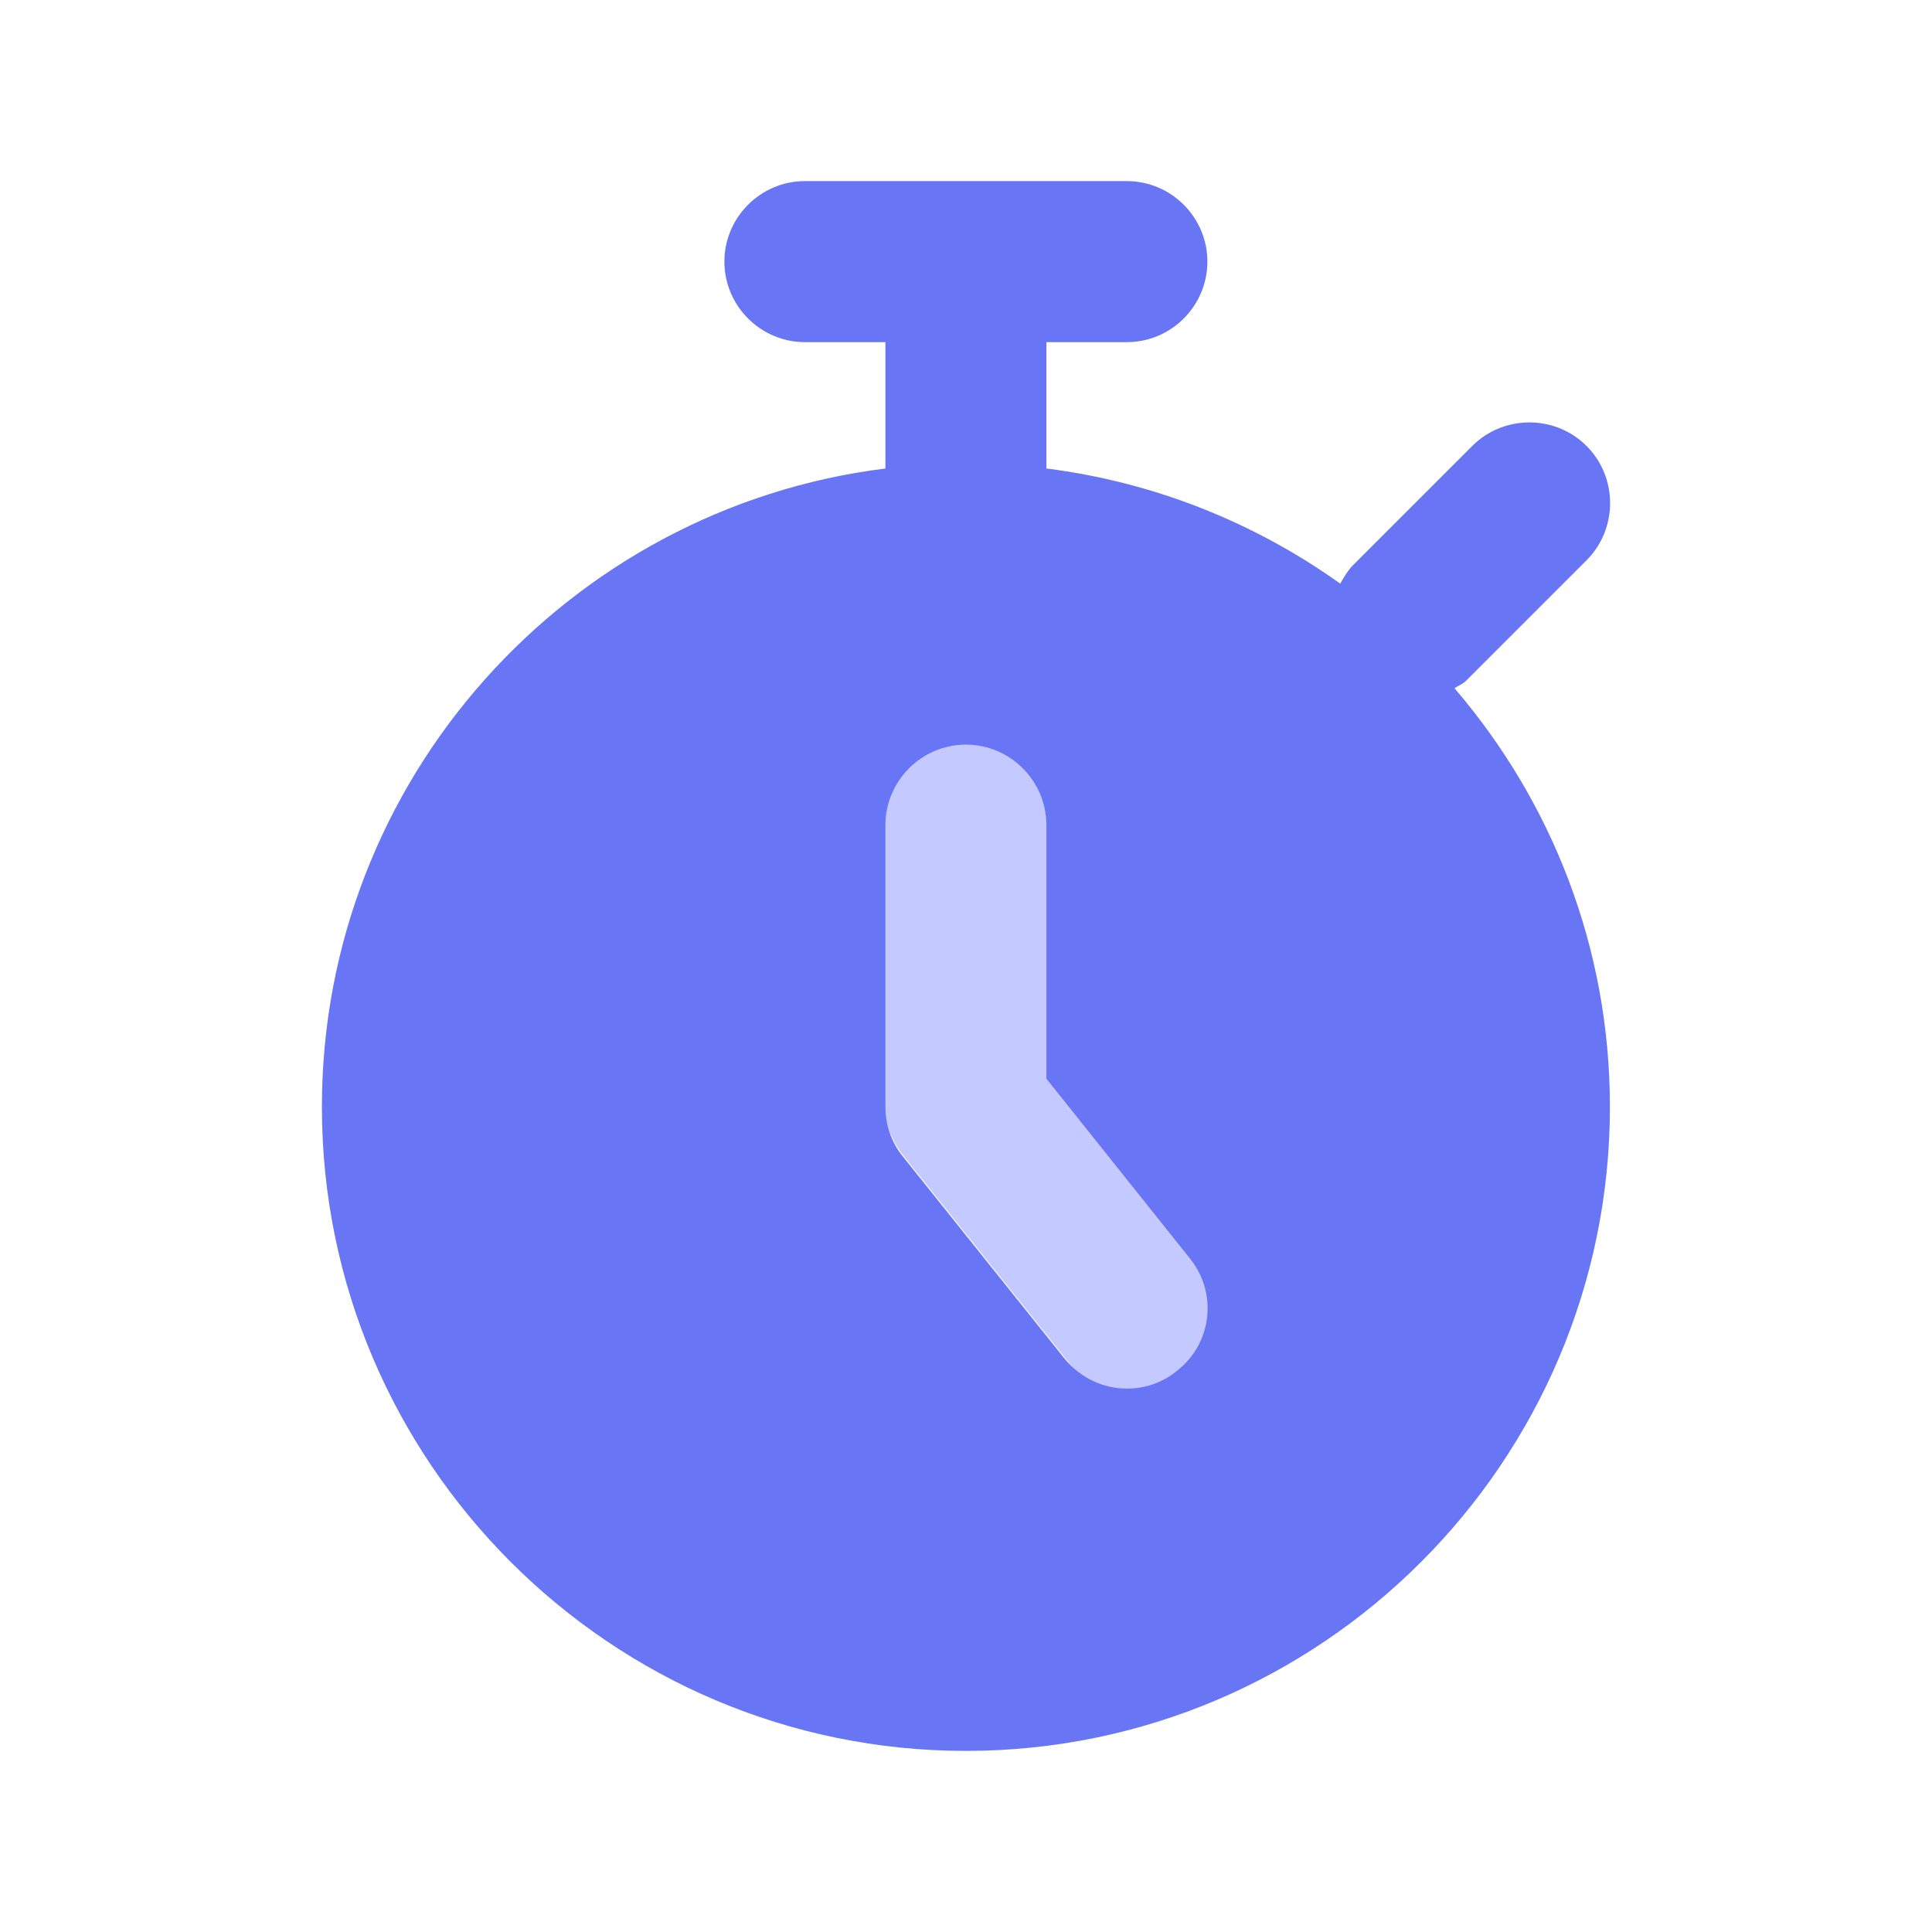 <svg width="70" height="70" viewBox="0 0 70 70" fill="none" xmlns="http://www.w3.org/2000/svg">
<path d="M44.662 51.23C44.032 51.755 43.263 52 42.493 52C41.479 52 40.465 51.545 39.765 50.67L32.77 41.92C32.28 41.325 32 40.555 32 39.75V27.5C32 25.575 33.574 24 35.498 24C37.422 24 38.996 25.575 38.996 27.5V38.525L45.222 46.33C46.446 47.835 46.201 50.04 44.662 51.23Z" fill="#C4C9FF"/>
<path d="M53.109 24.675L57.484 20.3C58.621 19.162 58.621 17.296 57.484 16.158C56.346 15.021 54.48 15.021 53.342 16.158L48.967 20.533C48.792 20.738 48.676 20.942 48.559 21.146C45.496 18.958 41.851 17.471 37.913 16.975V12.396H40.83C42.434 12.396 43.746 11.083 43.746 9.479C43.746 7.875 42.434 6.562 40.83 6.562H29.163C27.559 6.562 26.246 7.875 26.246 9.479C26.246 11.083 27.559 12.396 29.163 12.396H32.08V16.975C20.588 18.404 11.663 28.233 11.663 40.104C11.663 52.967 22.134 63.438 34.996 63.438C47.859 63.438 58.33 52.967 58.33 40.104C58.33 34.3 56.201 29.021 52.701 24.938C52.817 24.85 52.992 24.792 53.109 24.675ZM42.638 49.671C42.113 50.108 41.471 50.312 40.83 50.312C39.984 50.312 39.138 49.934 38.555 49.205L32.721 41.913C32.313 41.417 32.08 40.775 32.08 40.104V29.896C32.08 28.292 33.392 26.979 34.996 26.979C36.601 26.979 37.913 28.292 37.913 29.896V39.083L43.105 45.587C44.126 46.841 43.921 48.679 42.638 49.671Z" fill="#6875F5"/>
</svg>
